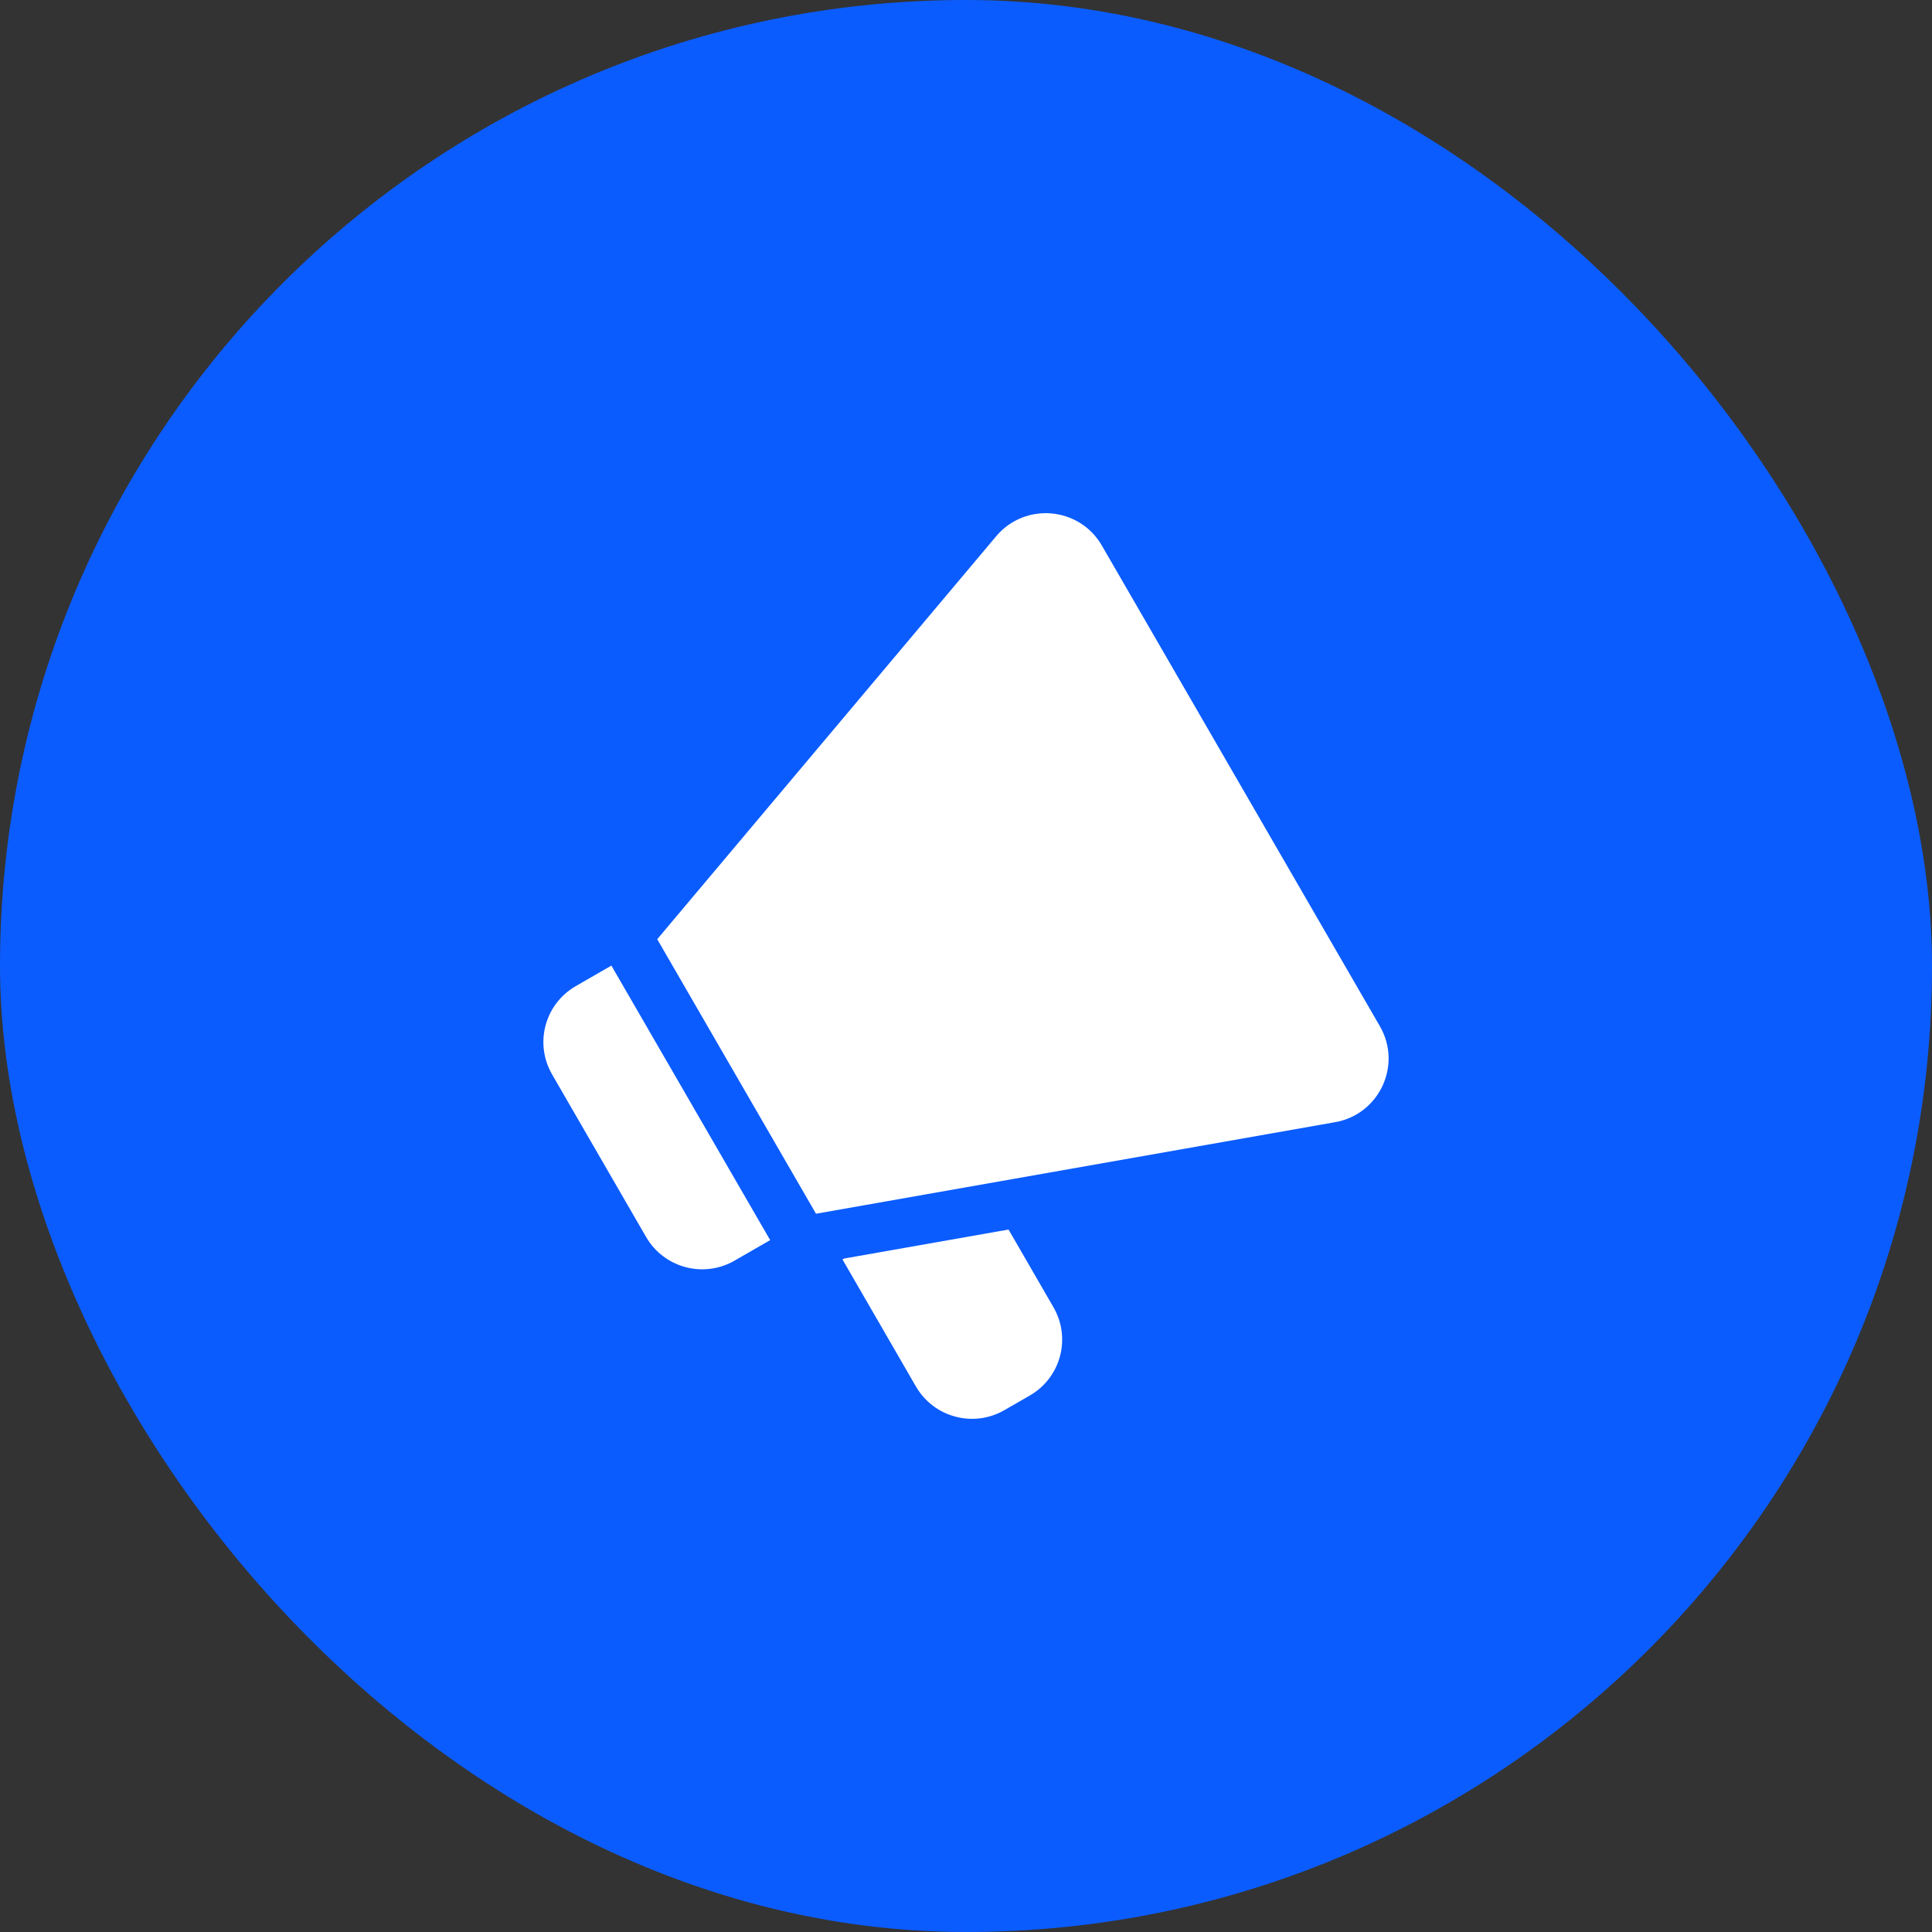 <svg width="44" height="44" viewBox="0 0 44 44" fill="none" xmlns="http://www.w3.org/2000/svg">
<rect x="0" y="0" width="44" height="44" fill="#333333" stroke="none"/>
<rect width="44" height="44" rx="22" fill="#0B5CFF"/>
<path d="M30.405 25.557L18.584 27.642L14.968 21.39L22.687 12.213C23.345 11.431 24.581 11.539 25.093 12.423L31.426 23.372C31.938 24.257 31.413 25.38 30.405 25.557ZM13.113 22.458C12.407 22.865 12.166 23.764 12.573 24.468L14.714 28.171C15.122 28.875 16.024 29.117 16.729 28.71L17.54 28.243L13.924 21.991L13.113 22.458ZM19.221 28.663L19.187 28.683L20.86 31.577C21.268 32.281 22.17 32.522 22.875 32.115L23.453 31.782C24.158 31.376 24.4 30.476 23.992 29.772L22.969 28.002L19.221 28.663Z" fill="white"/>
</svg>
